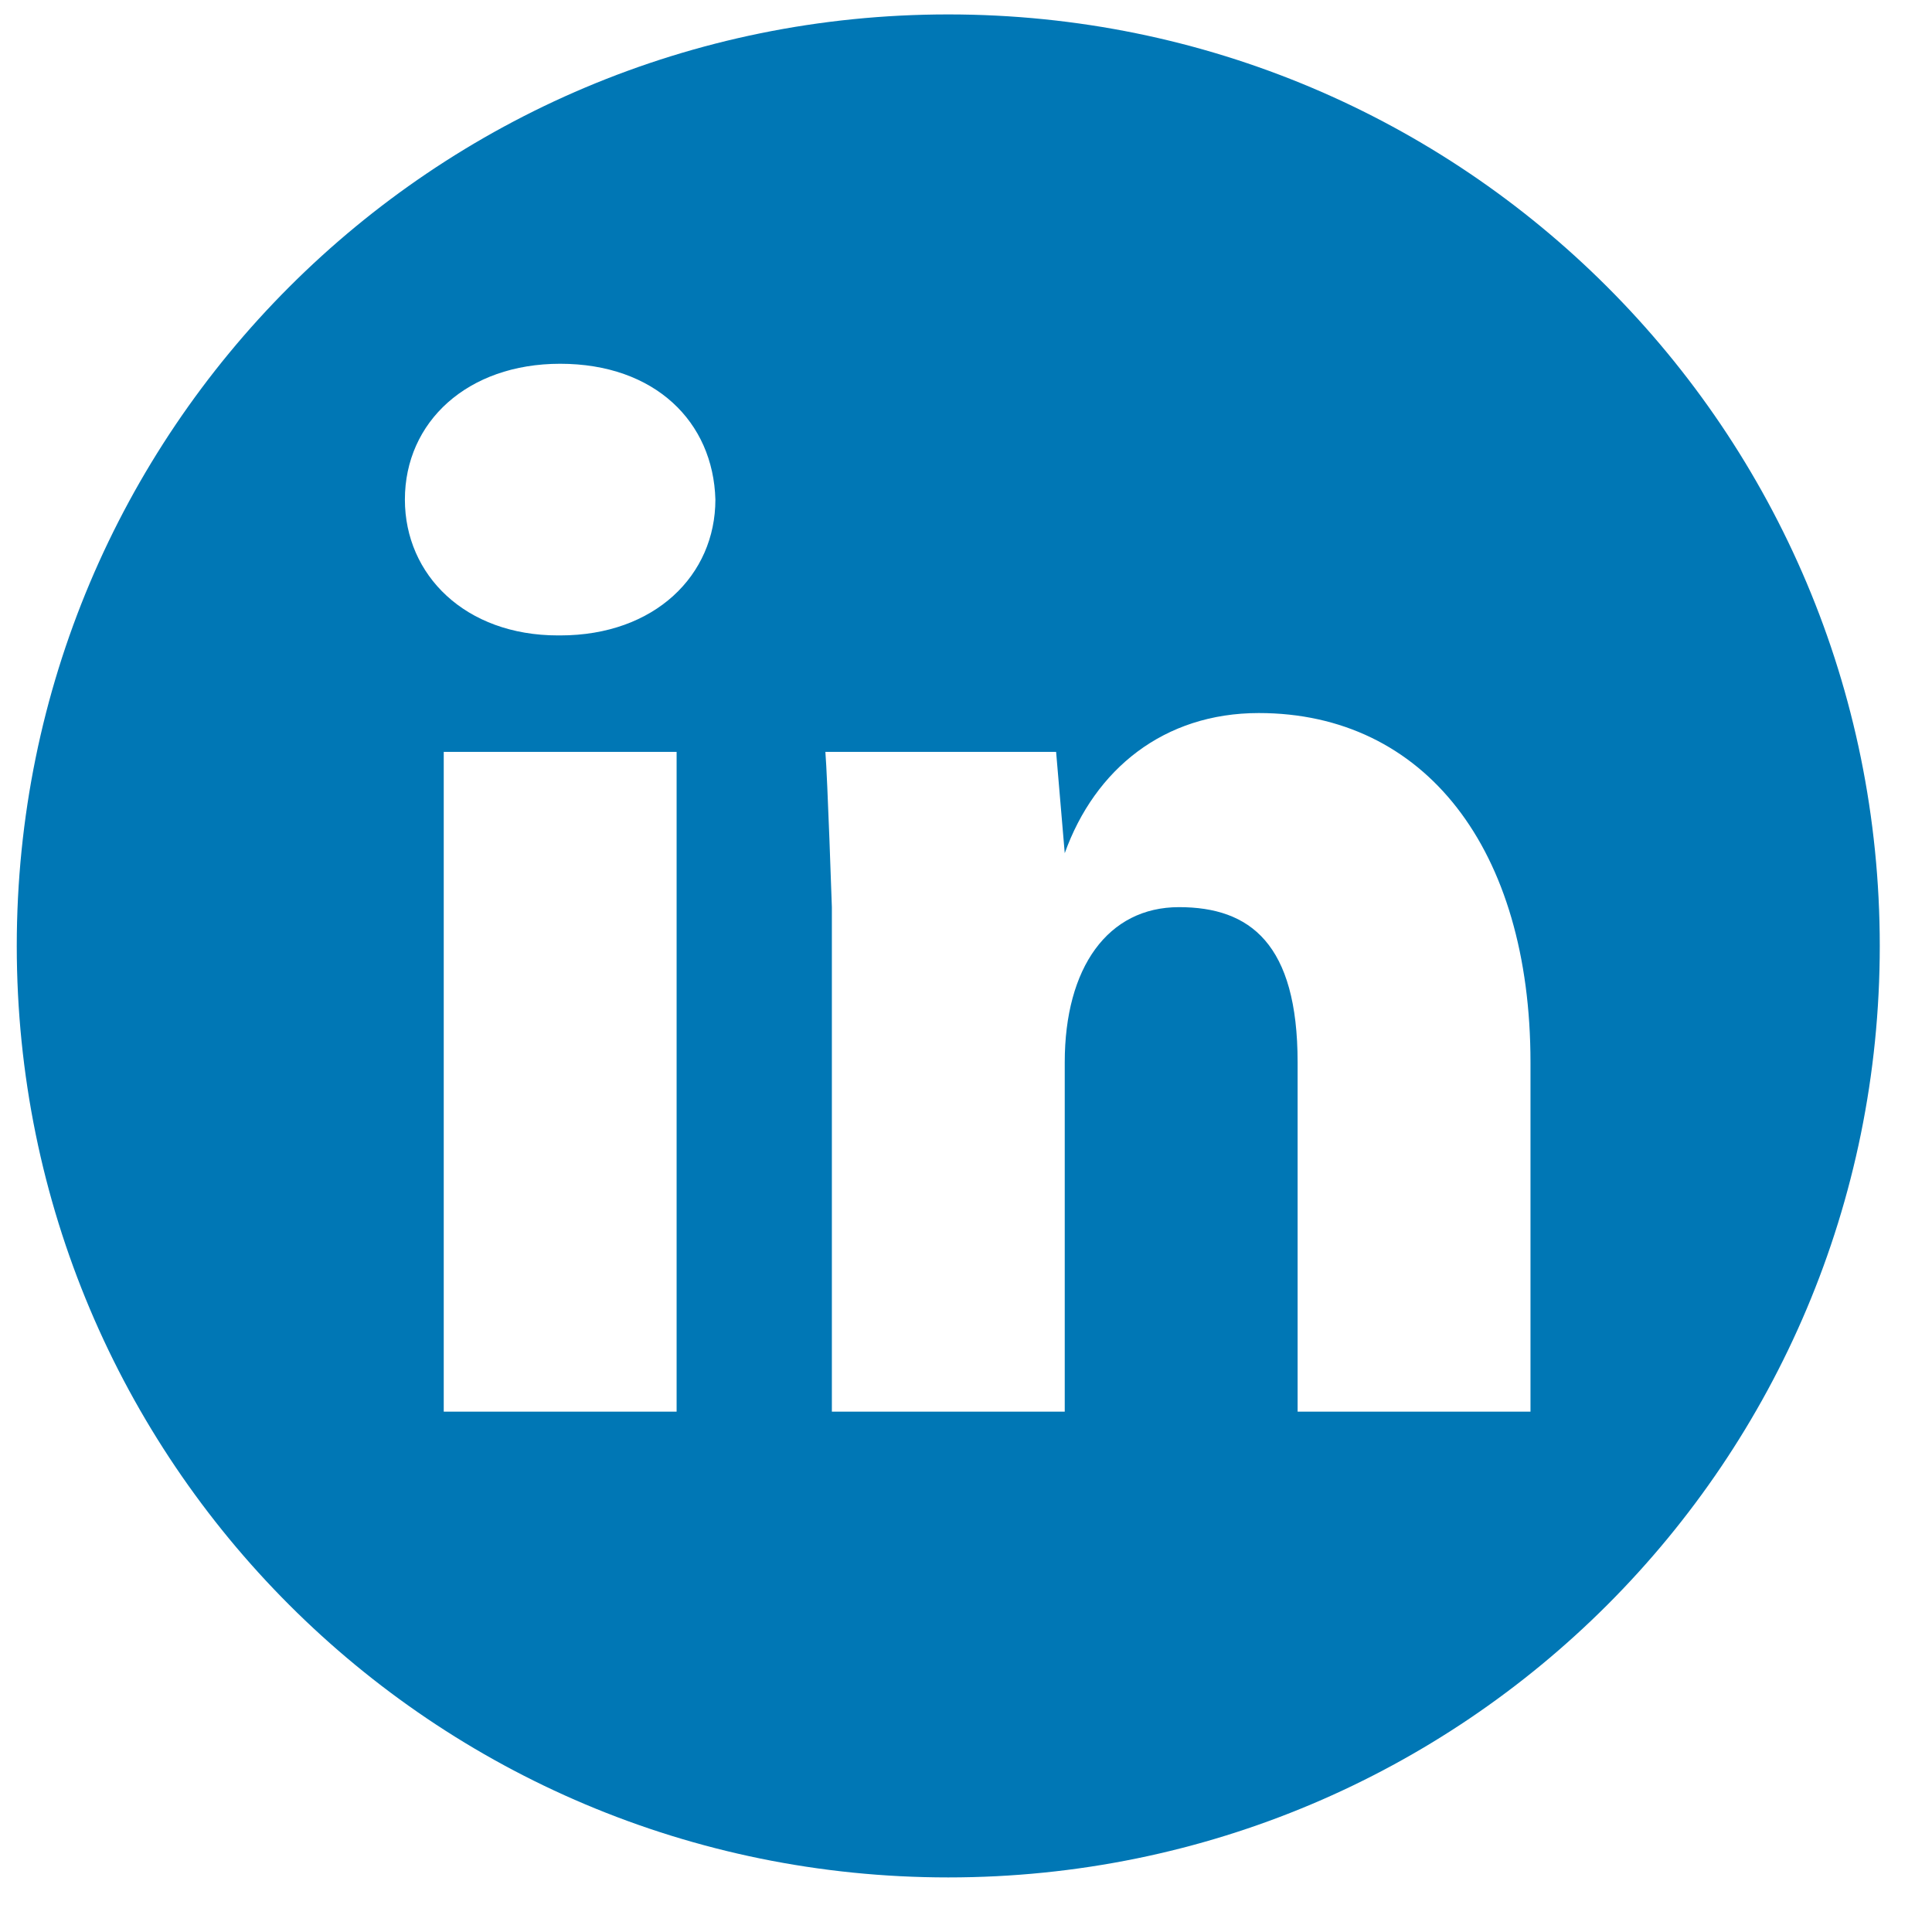 <?xml version="1.0" encoding="UTF-8"?>
<svg width="28px" height="28px" viewBox="0 0 28 28" version="1.1" xmlns="http://www.w3.org/2000/svg" xmlns:xlink="http://www.w3.org/1999/xlink">
    <title>linkedin</title>
    <g id="Symbols" stroke="none" stroke-width="1" fill="none" fill-rule="evenodd">
        <g id="header-new" transform="translate(-1175, -91)" fill="#0077B5" fill-rule="nonzero">
            <g id="linkedin" transform="translate(1175.243, 91.209)">
                <path d="M13.5,0 C6.031,0 0,6.031 0,13.5 C0,20.969 6.031,27 13.5,27 C20.969,27 27,20.969 27,13.5 C27,6.031 20.969,0 13.5,0 Z M9.563,20.25 L6.188,20.25 L6.188,10.688 L9.563,10.688 L9.563,20.25 Z M7.875,9 L7.844,9 C6.5,9 5.625,8.125 5.625,7.031 C5.625,5.906 6.531,5.063 7.875,5.063 C9.25,5.063 10.094,5.906 10.125,7.031 C10.125,8.125 9.25,9 7.875,9 Z M21.938,20.25 L18.563,20.25 L18.563,15.188 C18.563,13.469 17.875,12.938 16.844,12.938 C15.813,12.938 15.188,13.813 15.188,15.188 L15.188,20.25 L11.813,20.25 L11.813,12.938 C11.813,12.938 11.75,11.063 11.719,10.688 L15.063,10.688 L15.188,12.156 C15.625,10.938 16.625,10.125 18,10.125 C20.406,10.125 21.938,12.094 21.938,15.188 L21.938,20.25 Z" id="Shape"></path>
            </g>
        </g>
    </g>
</svg>